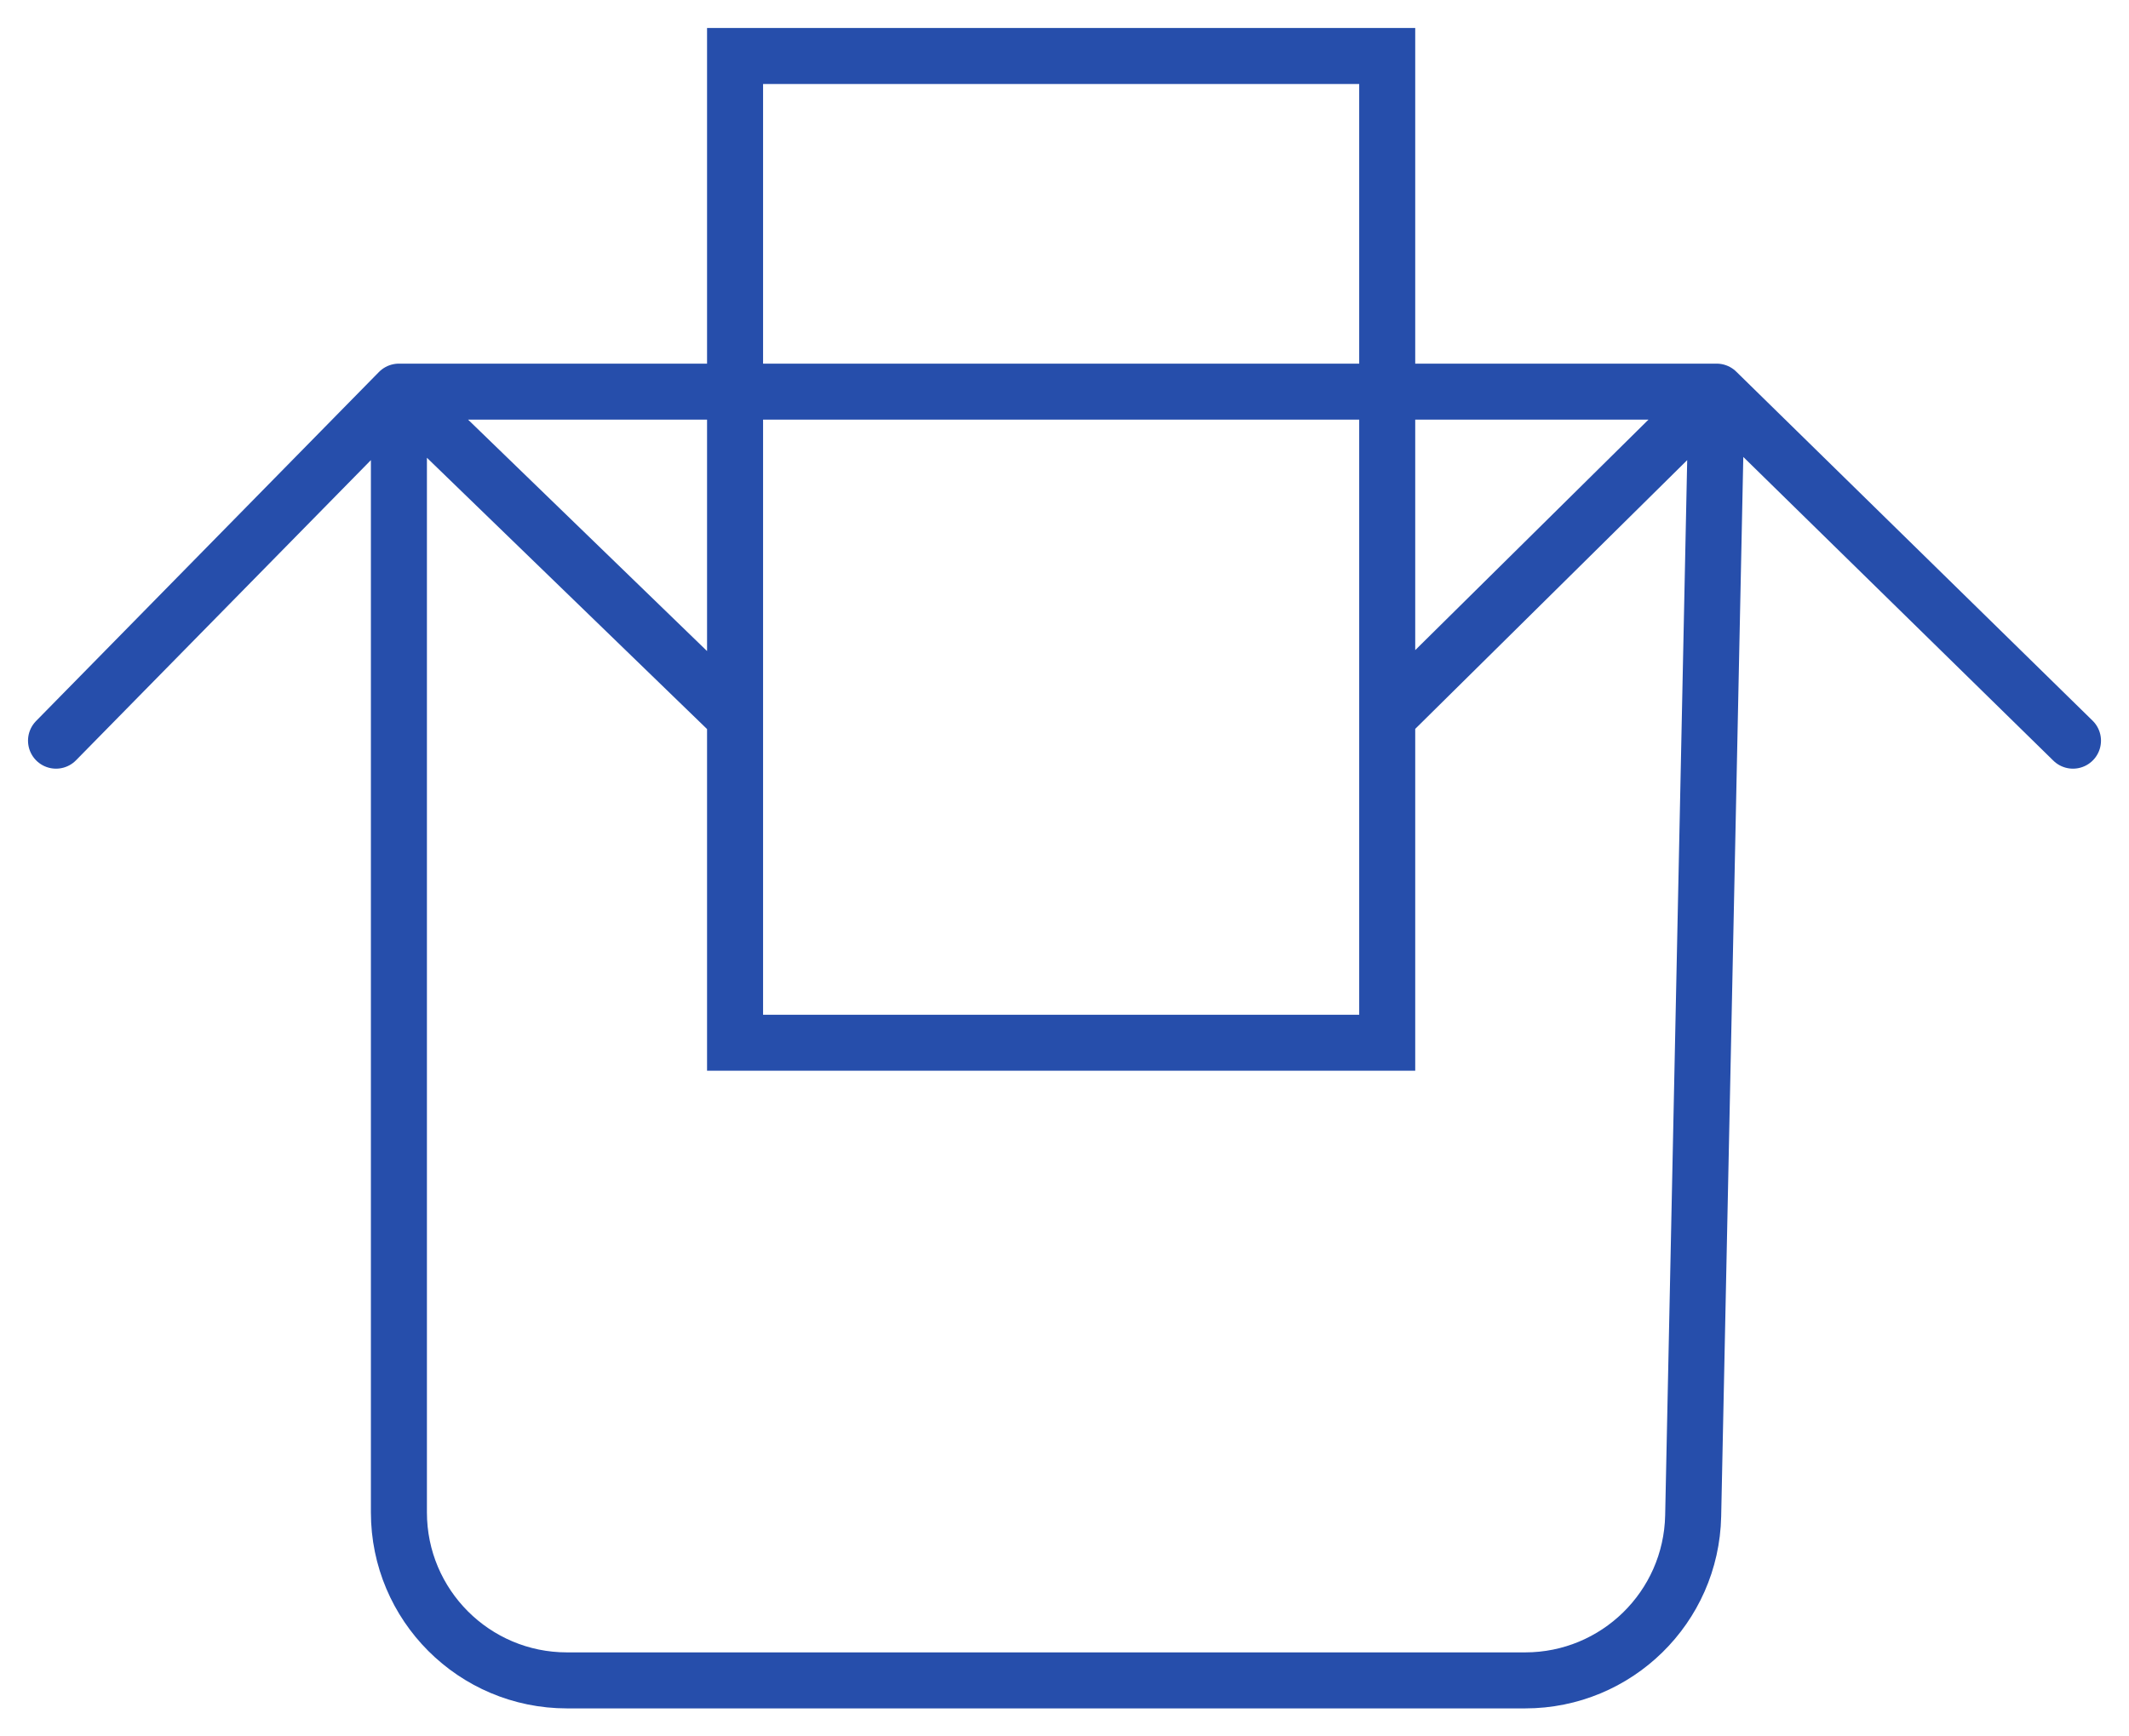 <svg width="38" height="31" viewBox="0 0 38 31" fill="none" xmlns="http://www.w3.org/2000/svg">
<path d="M1 13.223L7.12 6.992M7.12 6.992V27C7.12 28.657 8.463 30 10.12 30H27.222C28.854 30 30.187 28.695 30.221 27.063L30.64 6.992M7.12 6.992H13.12M7.12 6.992L13.12 12.804M30.64 6.992L37 13.223M30.64 6.992H24.76M30.64 6.992L24.76 12.804M13.12 6.992V1H24.76V6.992M13.12 6.992H24.76M13.12 6.992V12.804M24.76 6.992V12.804M13.12 12.804V18.616H24.76V12.804" stroke="#264EAB" stroke-linecap="round"/>
</svg>
